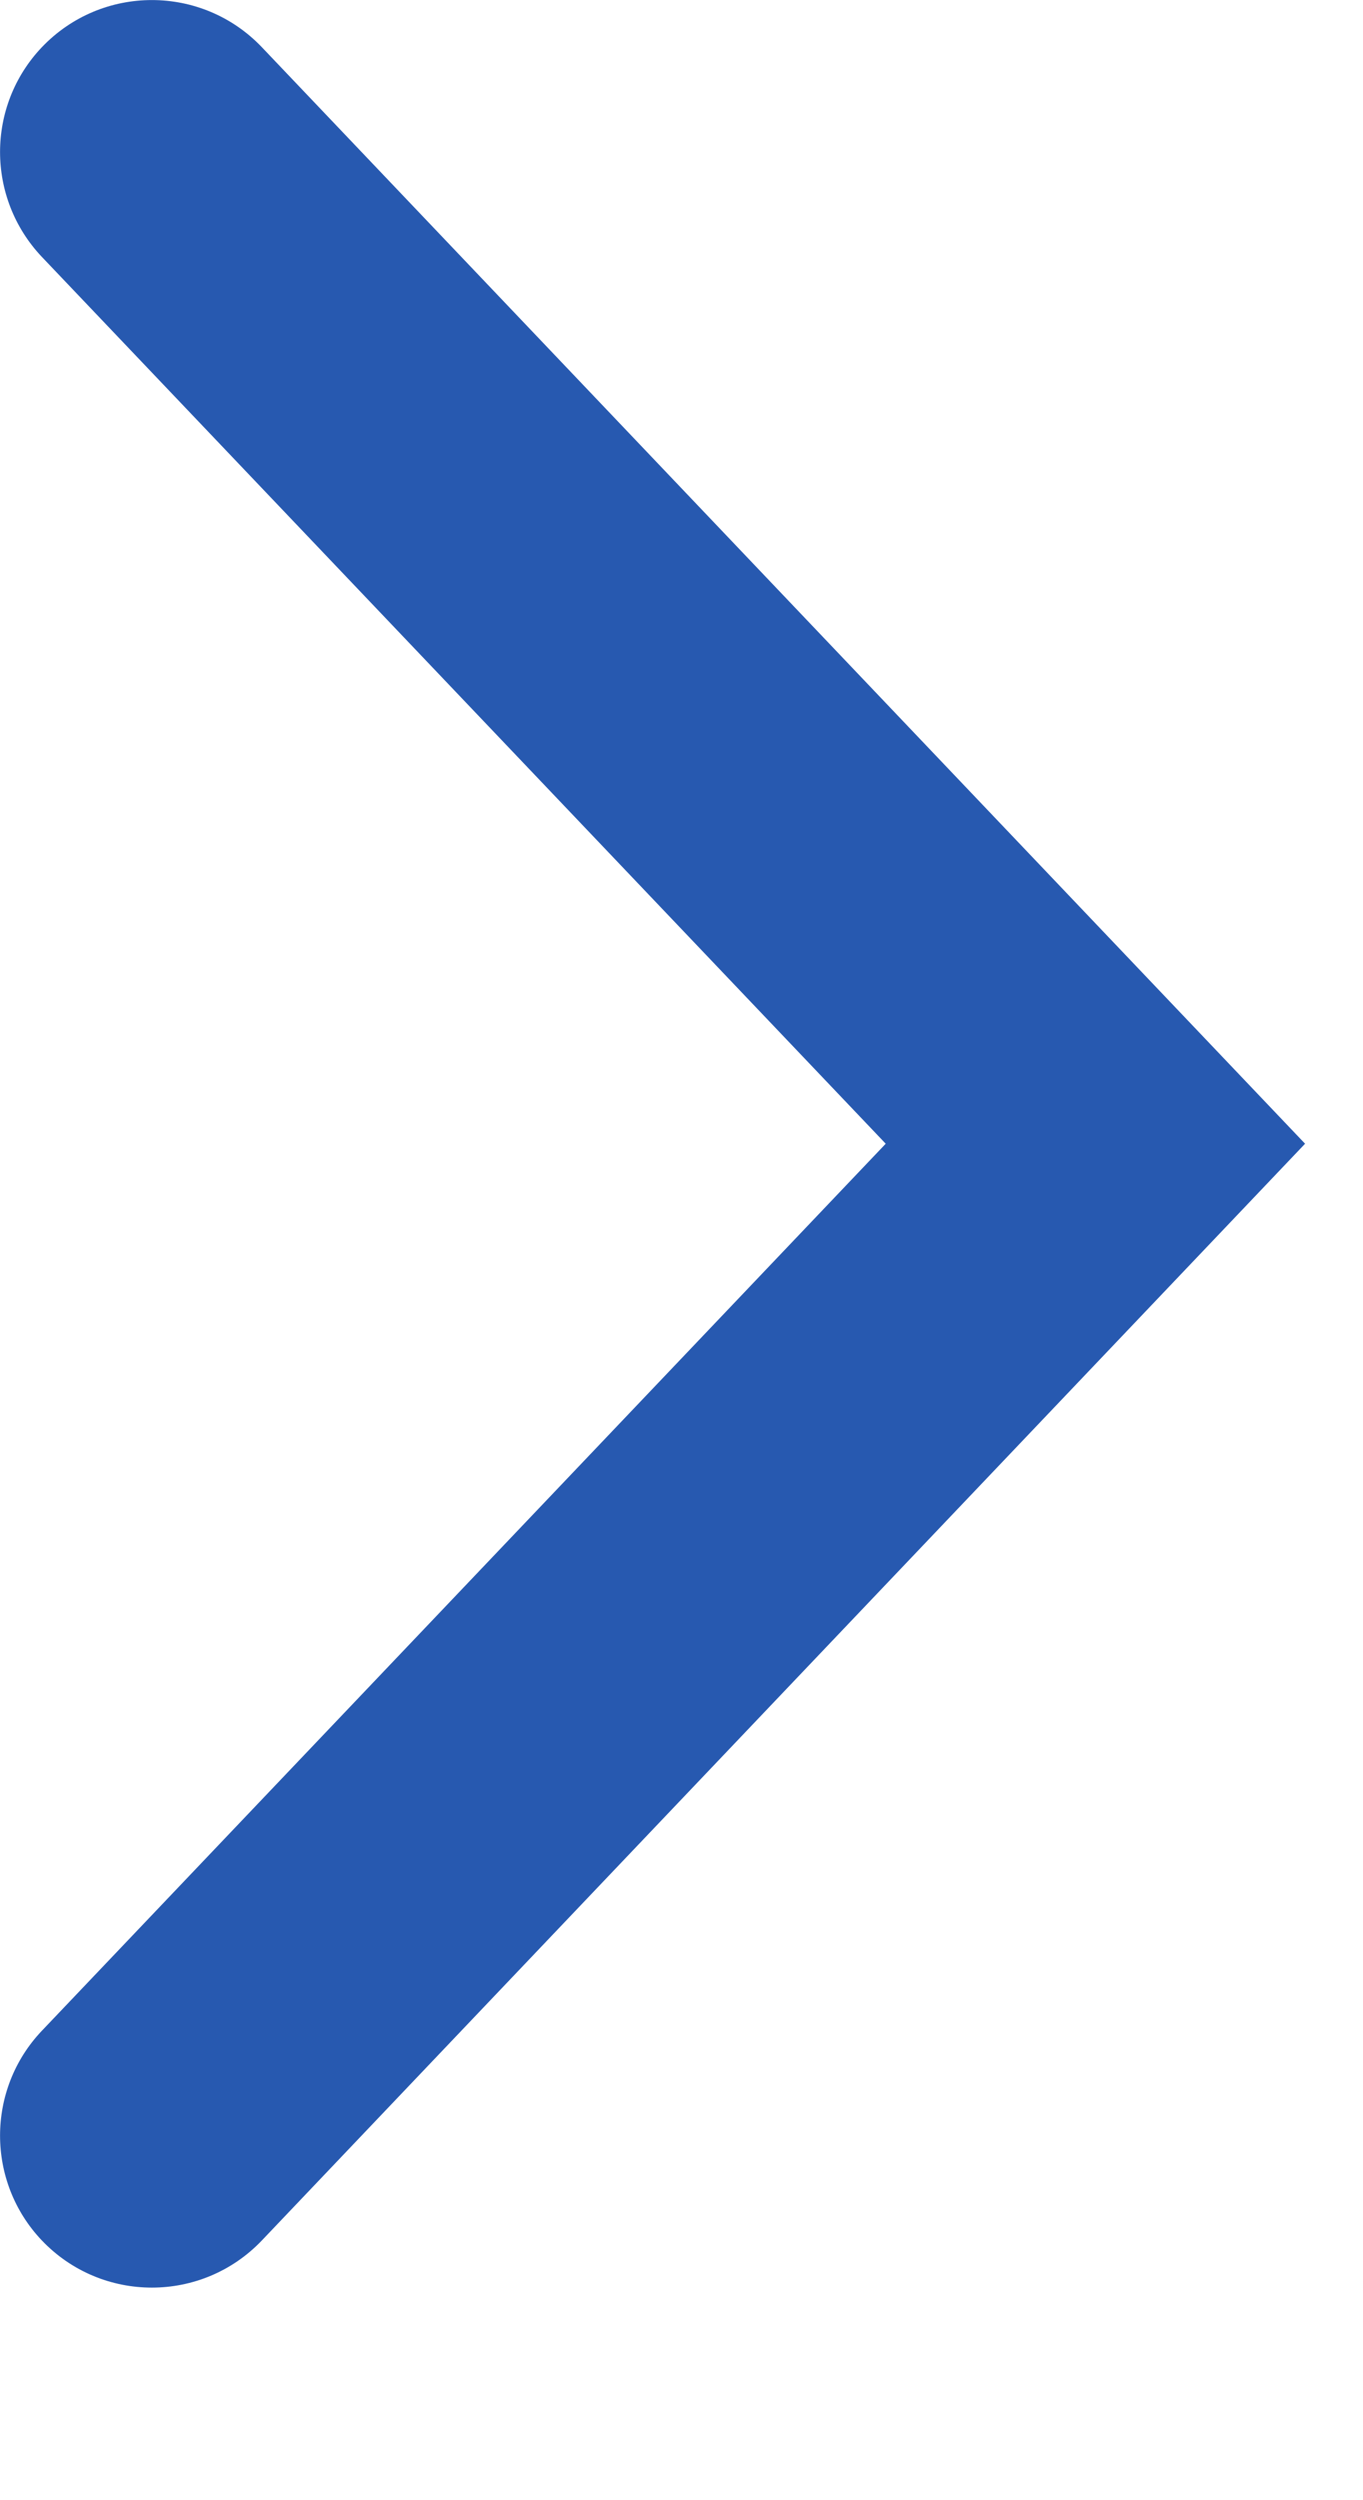 <svg width="6" height="11" viewBox="0 0 6 11" fill="none" xmlns="http://www.w3.org/2000/svg">
    <path fill-rule="evenodd" clip-rule="evenodd" d="M1.153 0.208C0.889 -0.069 0.448 -0.069 0.184 0.208C-0.061 0.466 -0.061 0.871 0.184 1.13L3.899 5.032L0.184 8.935C-0.061 9.193 -0.061 9.599 0.184 9.857C0.448 10.134 0.889 10.134 1.153 9.857L5.745 5.032L1.153 0.208Z" fill="#2759B0"/>
</svg>